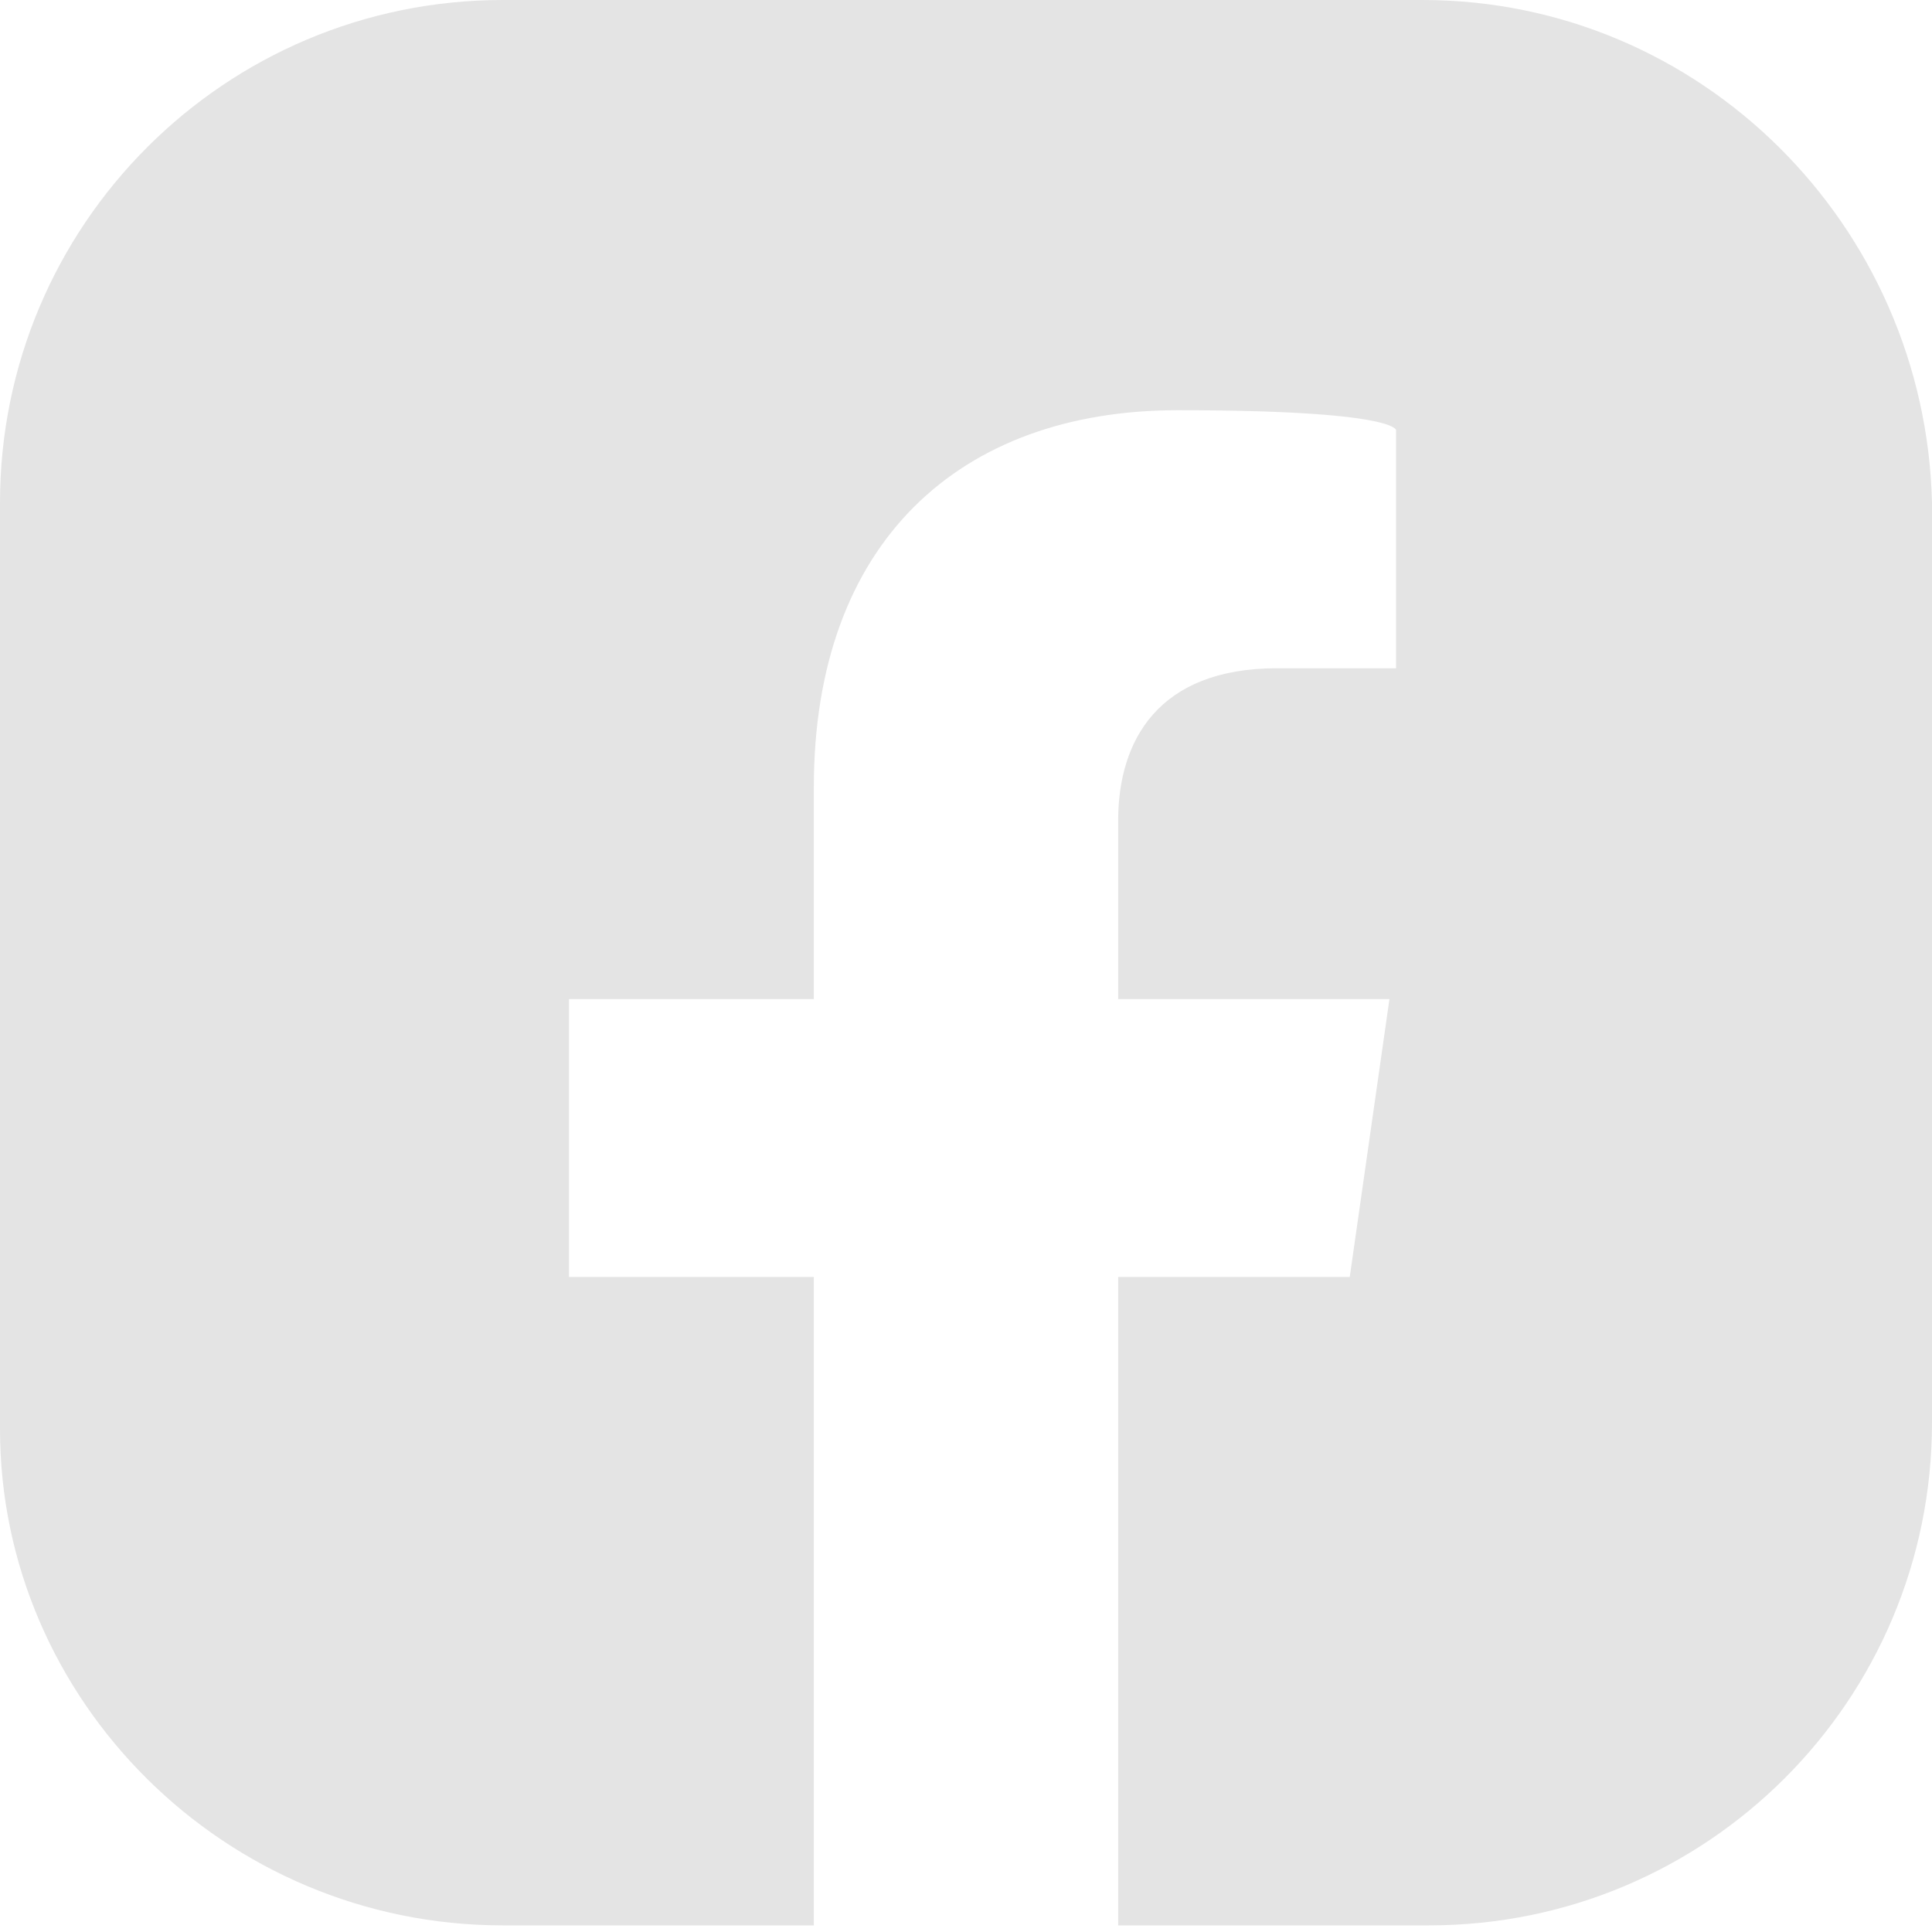 <?xml version="1.0" encoding="UTF-8"?>
<svg id="Layer_1" xmlns="http://www.w3.org/2000/svg" version="1.1" viewBox="0 0 29.2 29.2">
  <!-- Generator: Adobe Illustrator 29.1.0, SVG Export Plug-In . SVG Version: 2.1.0 Build 142)  -->
  <defs>
    <style>
      .st0 {
        fill: #e4e4e4;
      }
    </style>
  </defs>
  <path class="st0" d="M21.5,0H7.6C3.4,0,0,3.4,0,7.6v14h0c0,4.1,3.4,7.5,7.6,7.5h4.7v-9.8h-3.7v-4.2h3.7v-3.2c0-3.7,2.2-5.7,5.5-5.7s3.3.3,3.3.3v3.6h-1.8c-1.8,0-2.4,1.1-2.4,2.3v2.7h4.1l-.6,4.2h-3.5v9.8h4.7c4.2,0,7.6-3.4,7.6-7.6V7.6C29.1,3.4,25.7,0,21.5,0Z"/>
</svg>